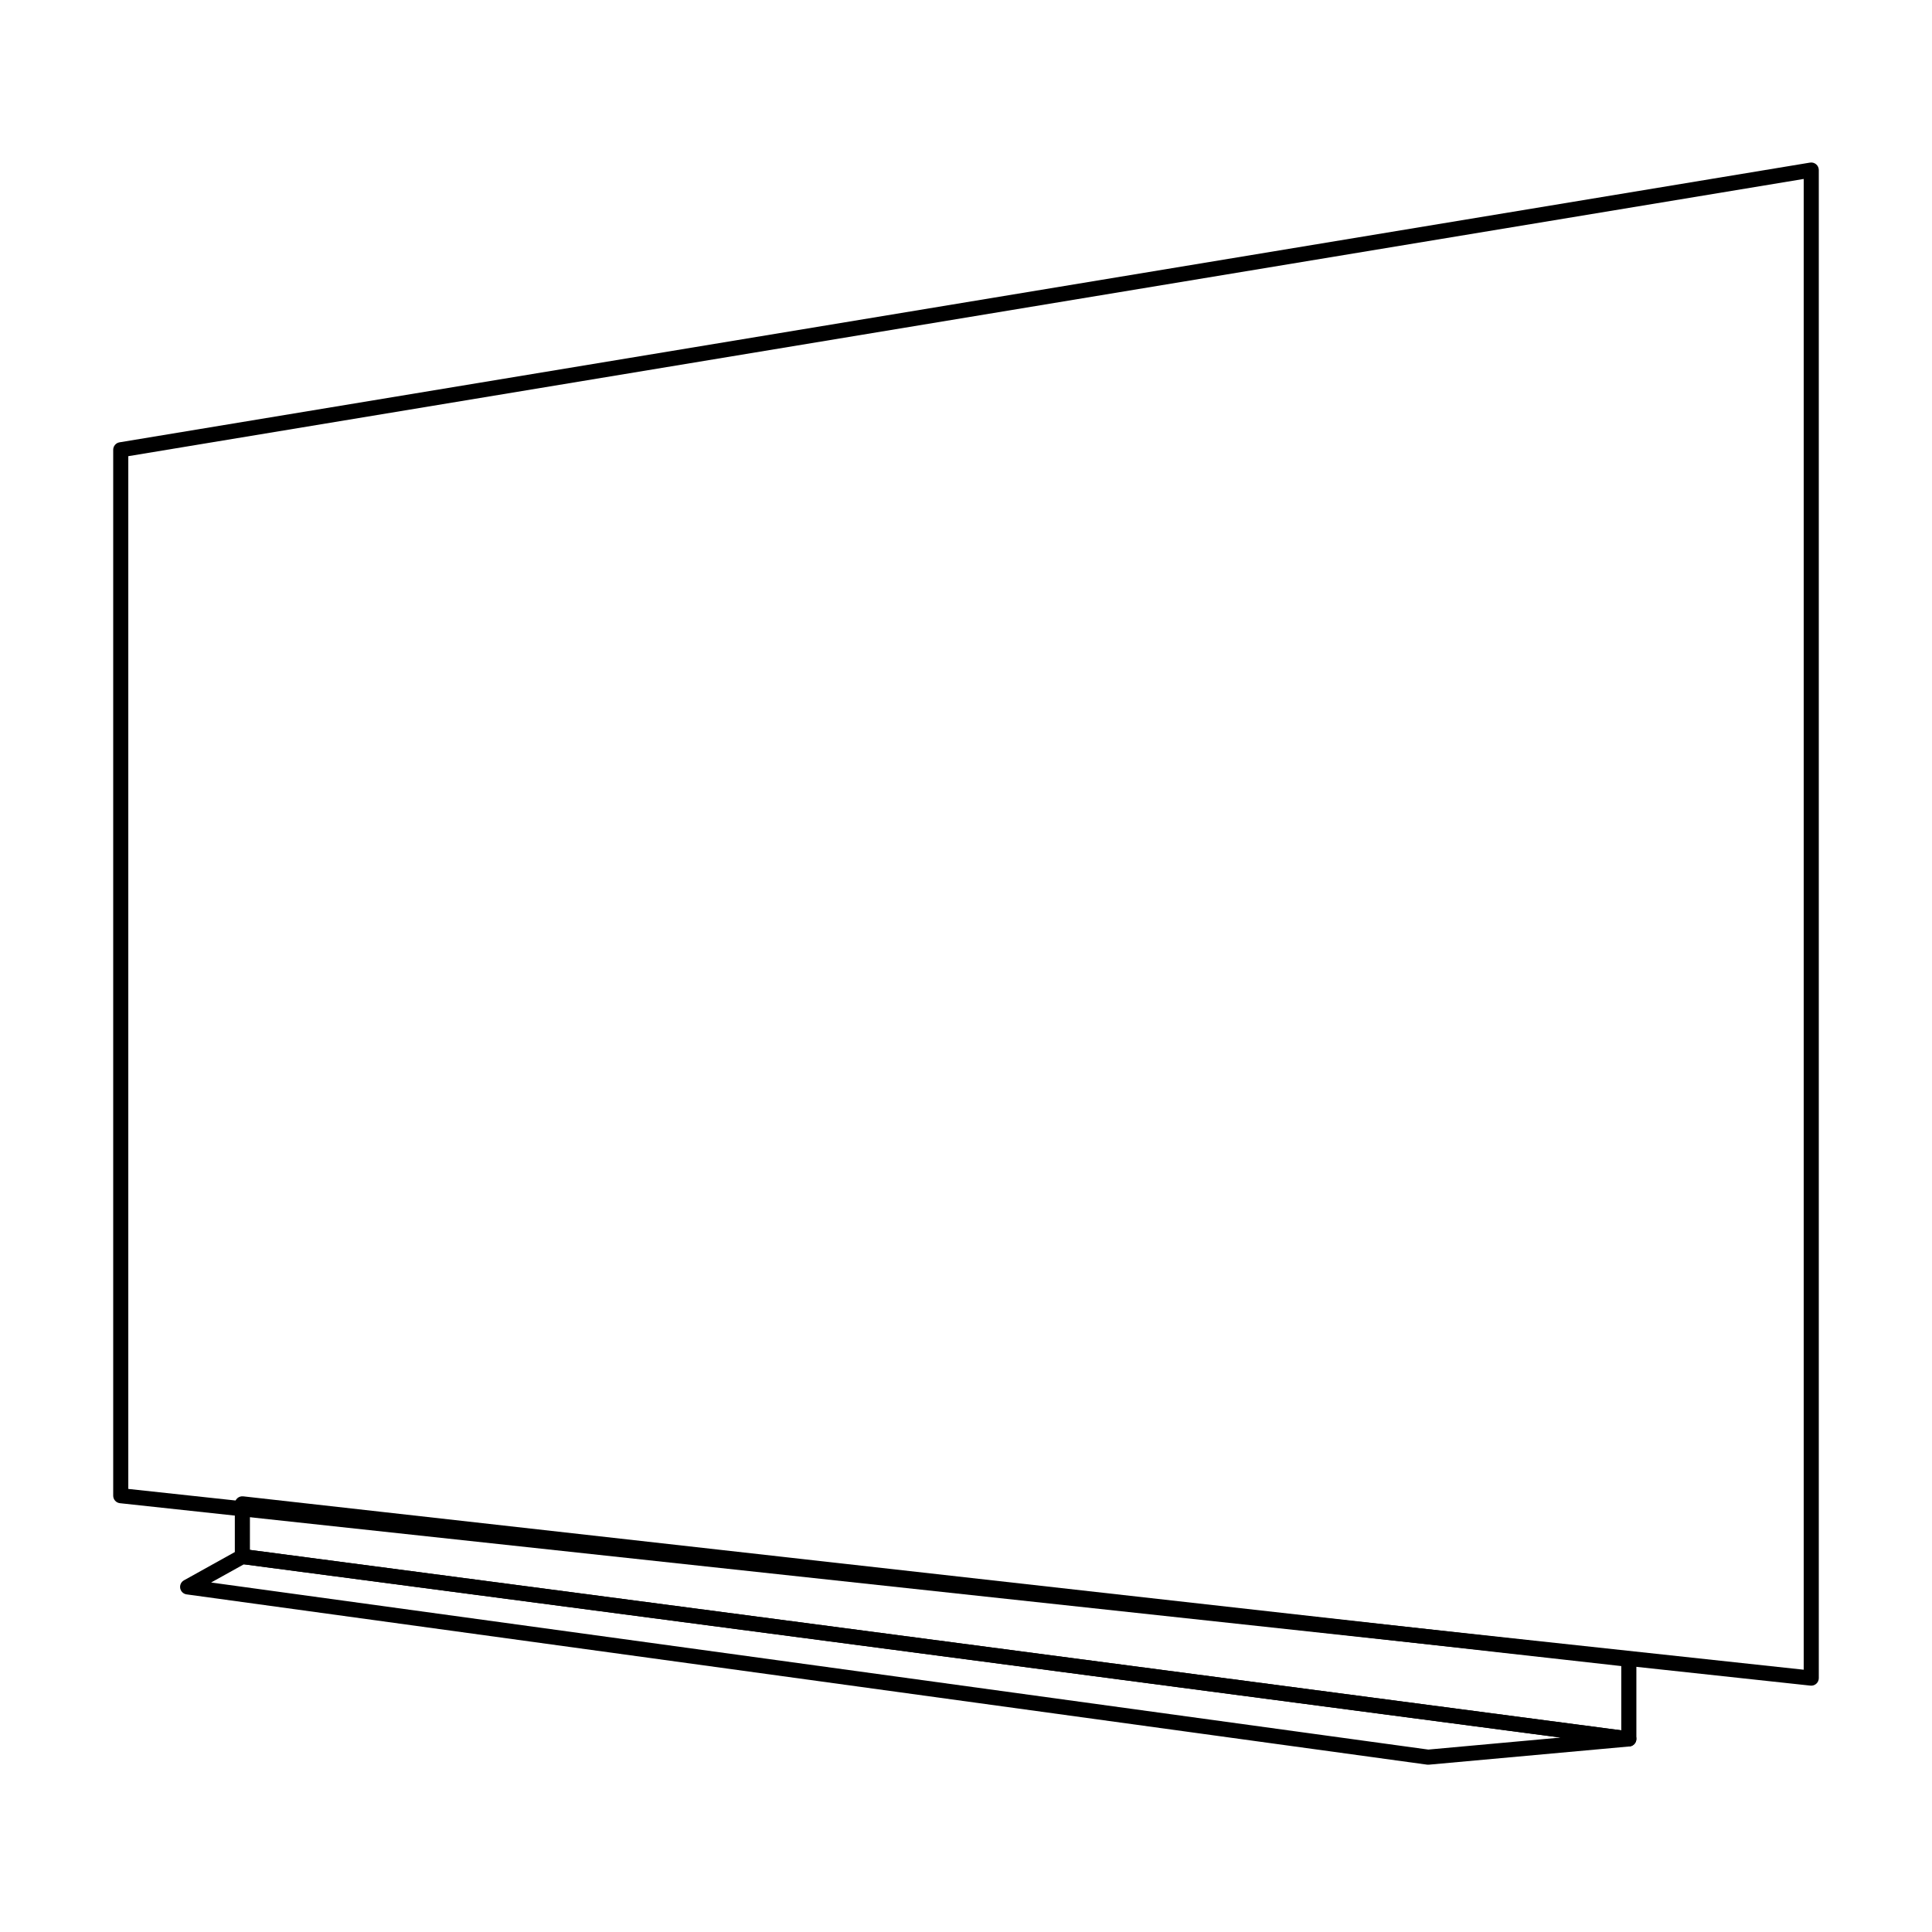 <?xml version="1.0" encoding="UTF-8"?> <svg xmlns="http://www.w3.org/2000/svg" width="128" height="128" viewBox="0 0 128 128" fill="none"><path fill-rule="evenodd" clip-rule="evenodd" d="M15.815 102.685C15.909 102.633 16.017 102.613 16.123 102.627L107.979 114.713C108.231 114.746 108.419 114.964 108.414 115.219C108.408 115.473 108.213 115.684 107.959 115.707L94.664 116.915C94.626 116.919 94.588 116.918 94.551 116.913L12.364 105.632C12.15 105.603 11.98 105.44 11.94 105.229C11.901 105.017 12.001 104.804 12.189 104.7L15.815 102.685ZM16.156 103.64L13.986 104.845L94.63 115.914L103.39 115.118L16.156 103.64Z" fill="black"></path><path fill-rule="evenodd" clip-rule="evenodd" d="M15.724 99.26C15.83 99.166 15.972 99.12 16.113 99.136L107.969 109.438C108.222 109.467 108.414 109.681 108.414 109.935V115.209C108.414 115.353 108.352 115.49 108.243 115.585C108.135 115.68 107.991 115.723 107.849 115.704L15.992 103.618C15.744 103.585 15.558 103.373 15.558 103.122V99.633C15.558 99.491 15.618 99.355 15.724 99.26ZM16.558 100.192V102.684L107.414 114.639V110.382L16.558 100.192Z" fill="black"></path><path fill-rule="evenodd" clip-rule="evenodd" d="M120.323 10.885C120.435 10.98 120.5 11.119 120.5 11.266V111.18C120.5 111.322 120.44 111.457 120.334 111.552C120.228 111.647 120.087 111.692 119.946 111.677L7.946 99.591C7.692 99.563 7.5 99.349 7.5 99.094V29.799C7.5 29.554 7.677 29.345 7.918 29.305L119.918 10.773C120.063 10.749 120.211 10.79 120.323 10.885ZM8.5 30.223V98.645L119.5 110.623V11.856L8.5 30.223Z" fill="black"></path></svg> 